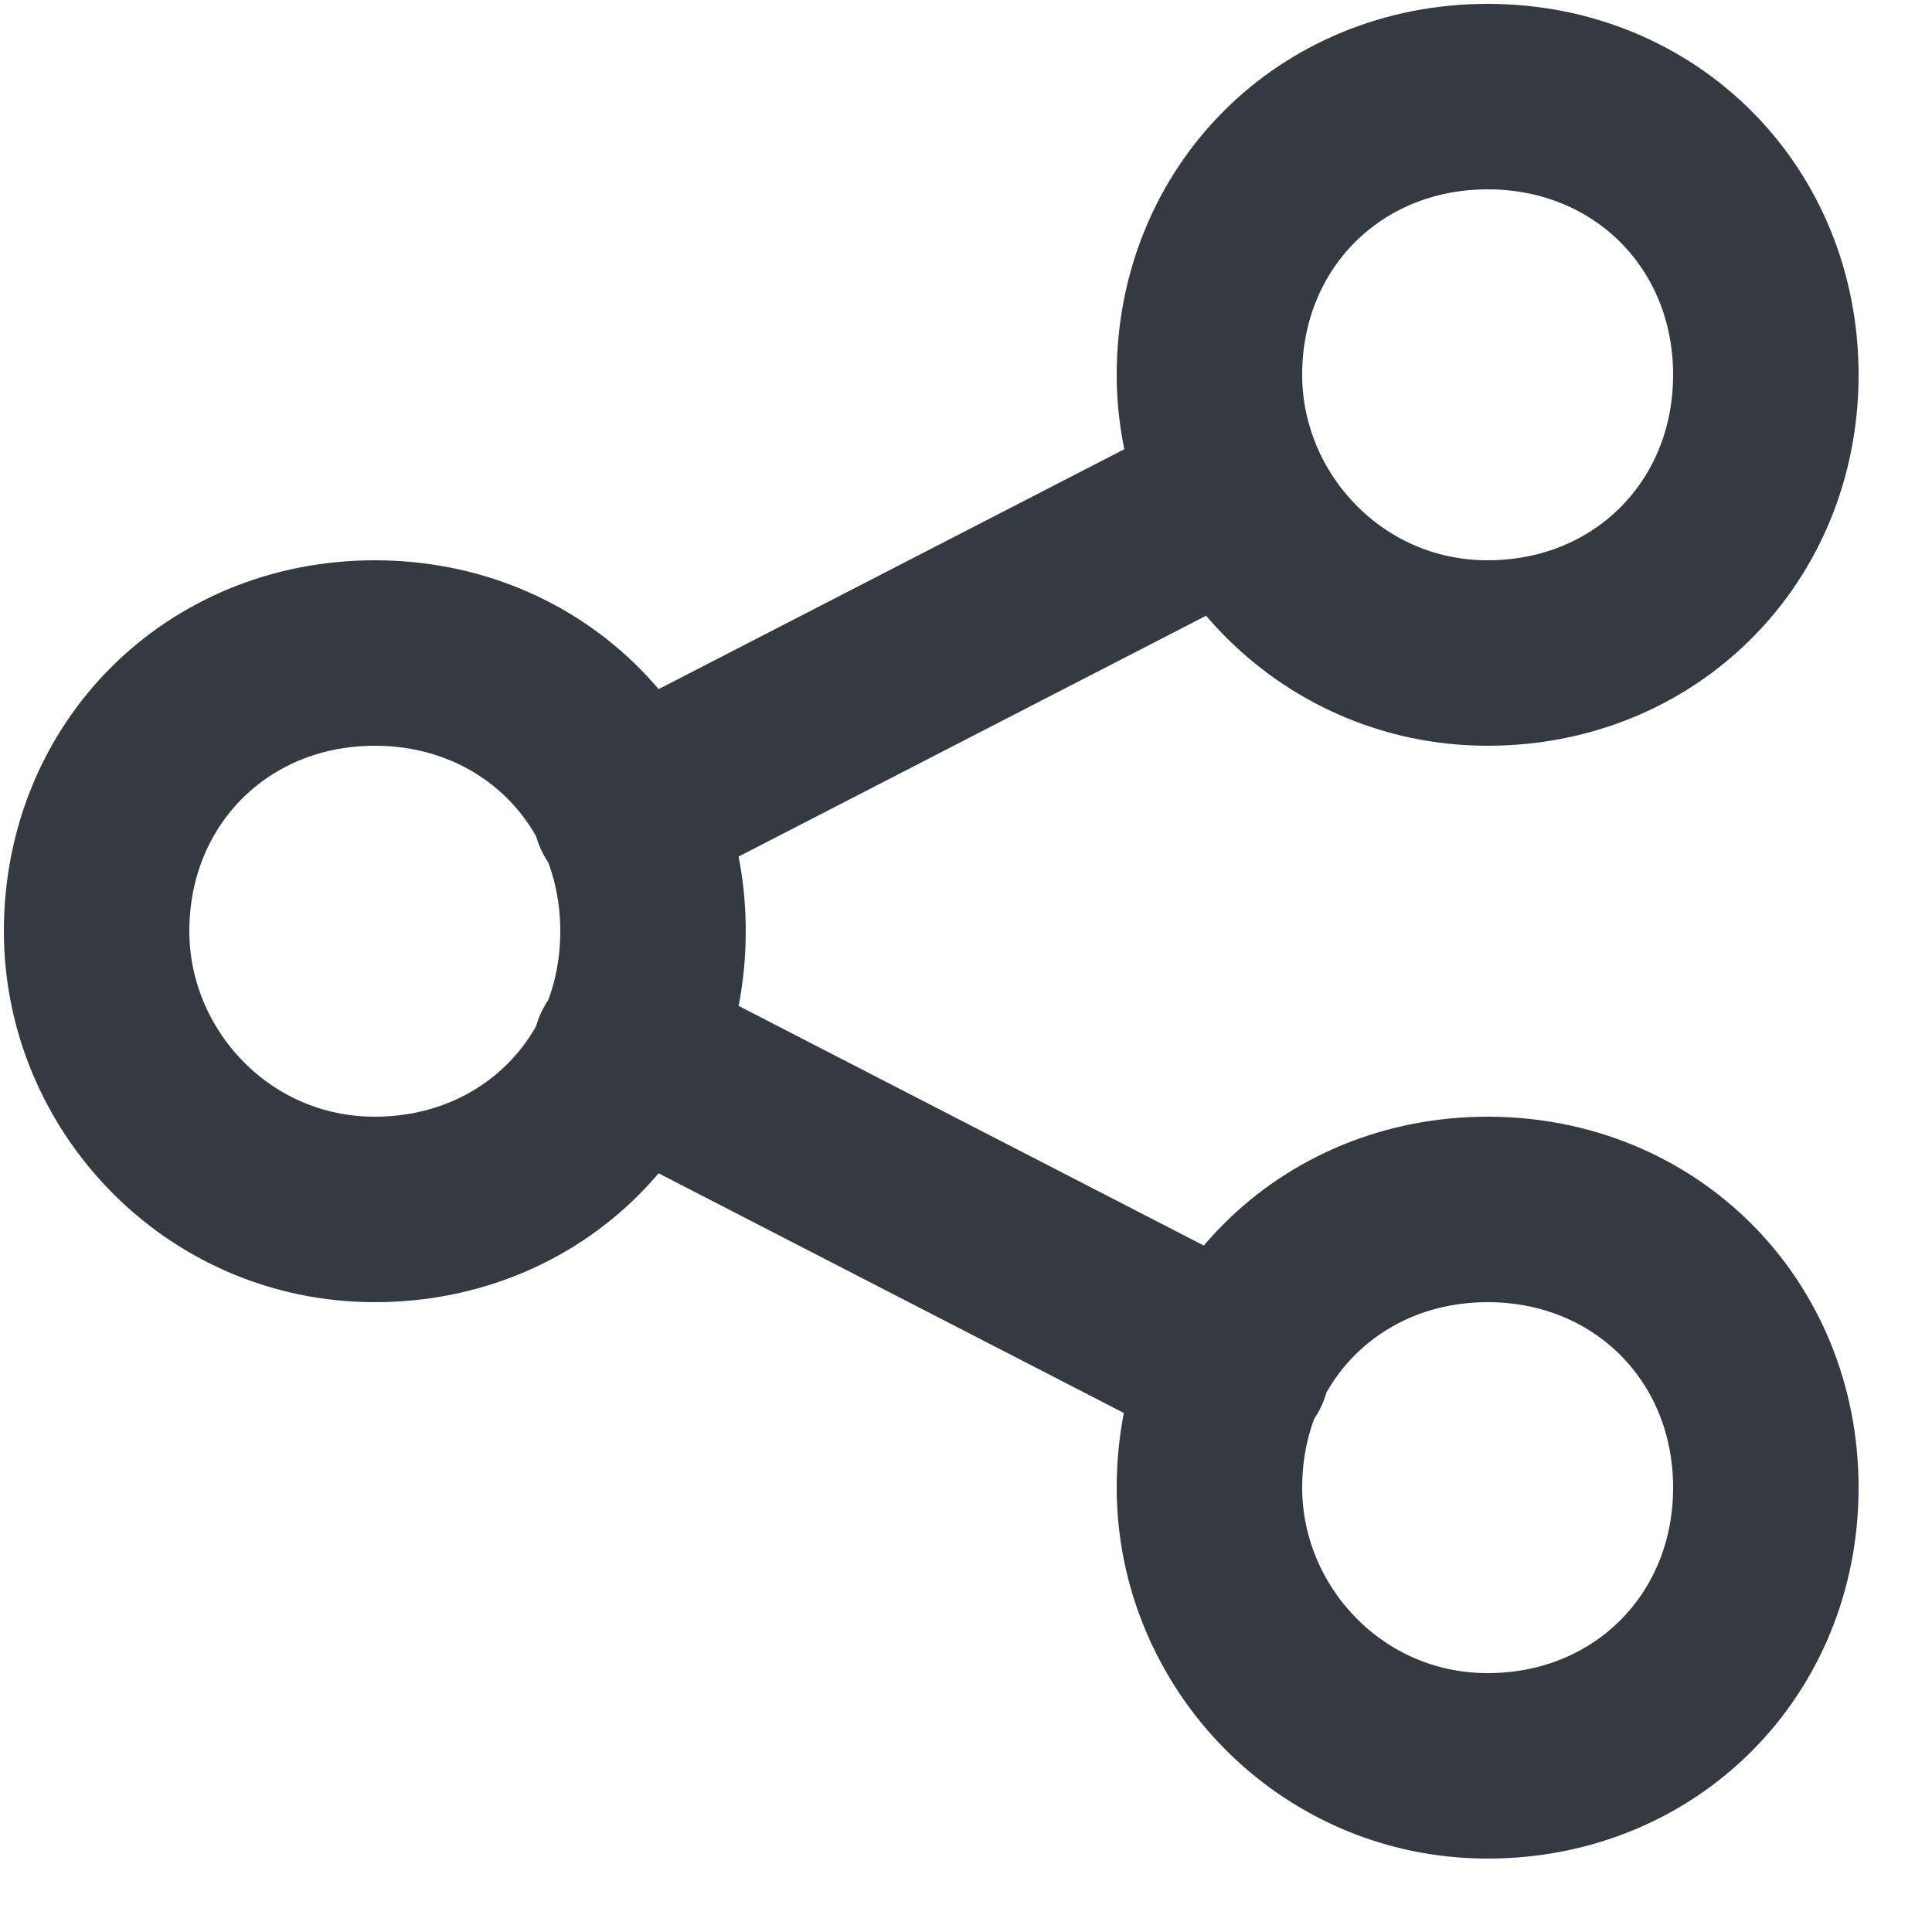 <?xml version="1.0" encoding="utf-8"?>
<svg xmlns="http://www.w3.org/2000/svg" fill="none" height="100%" overflow="visible" preserveAspectRatio="none" style="display: block;" viewBox="0 0 20 20" width="100%">
<g id="Group">
<path d="M6.472 8.392L12.808 5.128M6.472 10.888L12.808 14.152M3.88 12.52C5.512 12.52 6.76 11.272 6.76 9.64C6.76 8.008 5.512 6.76 3.88 6.76C2.248 6.76 1 8.008 1 9.64C1 11.176 2.248 12.52 3.88 12.52ZM15.4 6.76C17.032 6.76 18.28 5.512 18.28 3.88C18.28 2.248 17.032 1 15.4 1C13.768 1 12.52 2.248 12.52 3.88C12.52 5.416 13.768 6.76 15.4 6.76ZM15.4 18.28C17.032 18.28 18.28 17.032 18.28 15.4C18.28 13.768 17.032 12.52 15.4 12.52C13.768 12.52 12.52 13.768 12.52 15.4C12.52 16.936 13.768 18.28 15.4 18.28Z" id="Vector" stroke="#353A40" stroke-linecap="round" stroke-width="1.92"/>
</g>
</svg>